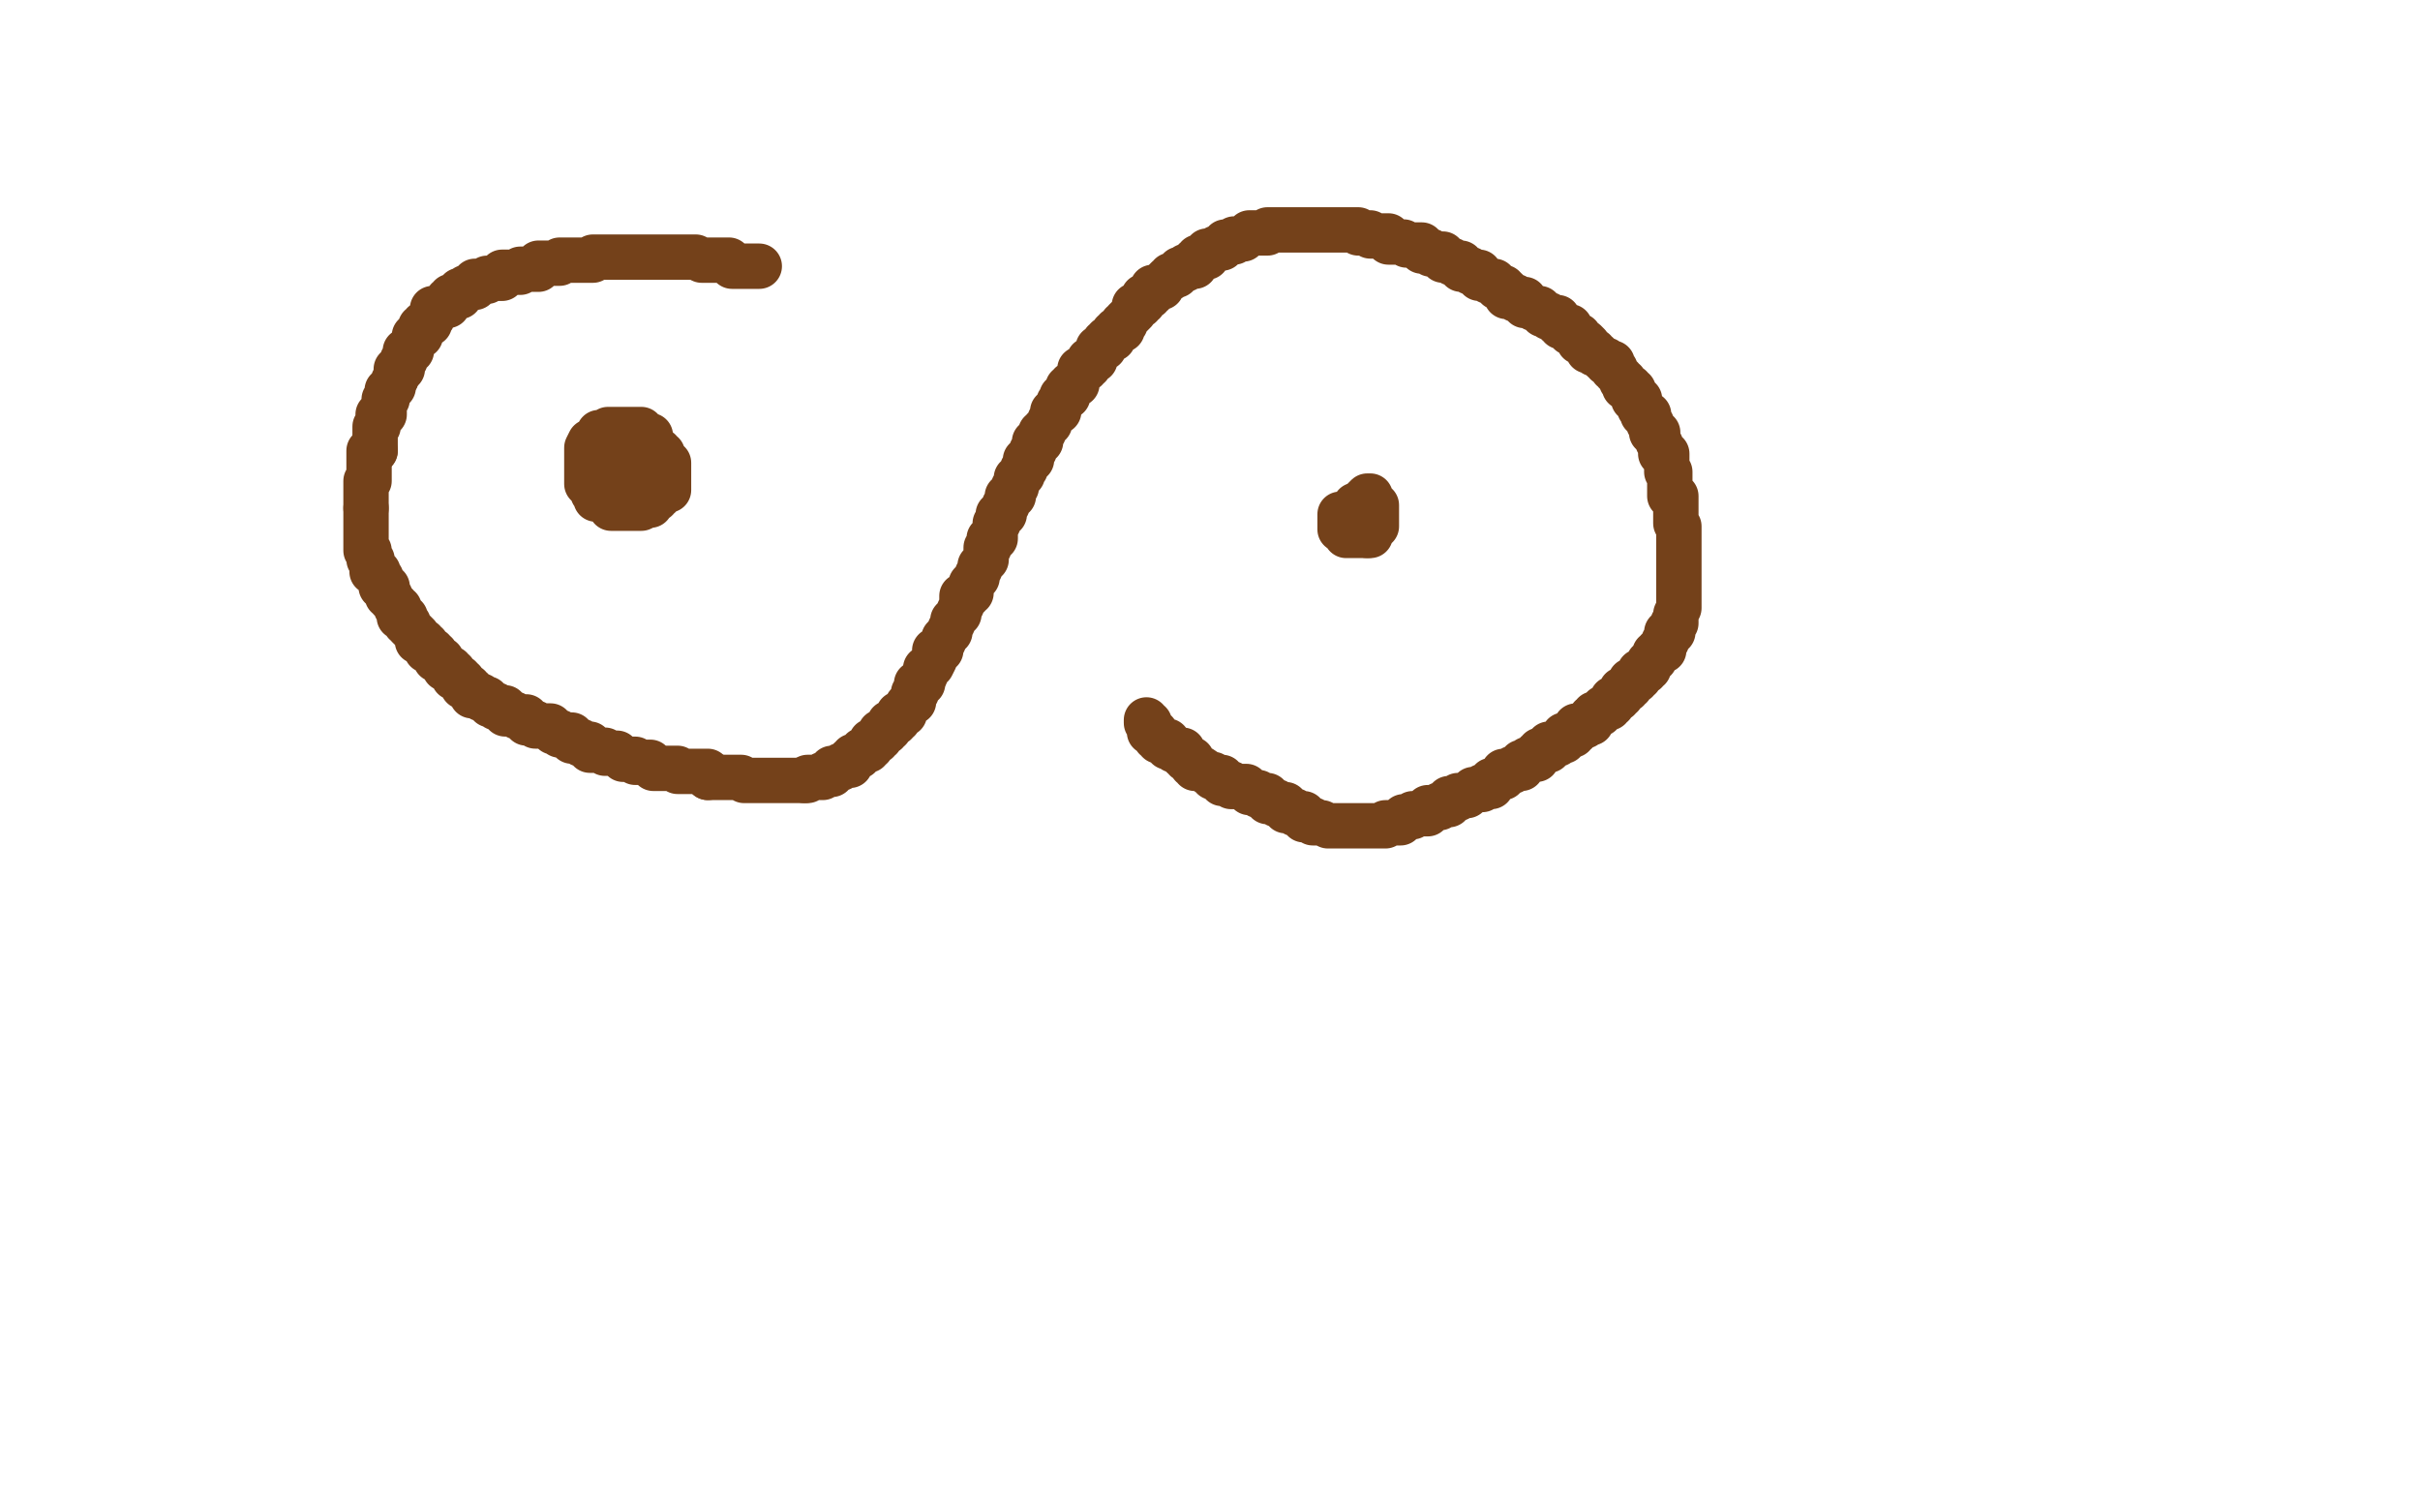 <?xml version="1.0" standalone="no"?>
<!DOCTYPE svg PUBLIC "-//W3C//DTD SVG 1.1//EN"
"http://www.w3.org/Graphics/SVG/1.1/DTD/svg11.dtd">

<svg width="800" height="500" version="1.1" xmlns="http://www.w3.org/2000/svg" xmlns:xlink="http://www.w3.org/1999/xlink" style="stroke-antialiasing: false"><desc>This SVG has been created on https://colorillo.com/</desc><rect x='0' y='0' width='800' height='500' style='fill: rgb(255,255,255); stroke-width:0' /><polyline points="251,88 250,88 250,88 248,88 248,88 247,88 247,88 245,88 245,88 244,88 244,88 242,88 242,88 241,86 241,86 239,86 239,86 238,86 238,86 236,86 236,86 235,86 235,86 233,86 233,86 232,86 232,86 230,85 230,85 229,85 229,85 227,85 227,85 226,85 226,85 224,85 224,85 223,85 223,85 221,85 221,85 220,85 220,85 218,85 218,85 217,85 217,85 215,85 215,85 214,85 214,85 212,85 212,85 208,85 206,85 205,85 203,85 202,85 200,85 199,85 197,85 196,85 196,86 194,86 193,86 191,86 190,86 188,86 187,86 185,86 185,87 184,87 182,87 181,87 179,87 178,87 178,89 176,89 175,89 173,89 172,89 172,90 170,90 169,90 167,90 166,90 166,92 164,92 163,92 161,92 161,93 160,93 158,93 157,93 157,95 155,95 154,95 154,96 152,96 152,98 151,98 149,98 149,99 148,99 148,101 146,101 145,102 143,102 143,104 143,105 142,105 142,107 140,107 140,108 139,108 139,110 139,111 137,111 137,113 136,114 136,116 134,116 134,117 134,119 133,119 133,120 133,122 131,122 131,123 131,125" style="fill: none; stroke: #74411a; stroke-width: 15; stroke-linejoin: round; stroke-linecap: round; stroke-antialiasing: false; stroke-antialias: 0; opacity: 1.0"/>
<polyline points="124,149 122,149 122,150 122,152 122,153 122,155 122,156 122,158 122,159 121,159 121,161 121,162 121,164 121,165 121,167 121,168" style="fill: none; stroke: #74411a; stroke-width: 15; stroke-linejoin: round; stroke-linecap: round; stroke-antialiasing: false; stroke-antialias: 0; opacity: 1.0"/>
<polyline points="131,125 130,126 130,128 128,129 128,131 128,132 127,132 127,134 127,135 127,137 125,137 125,138 125,140 125,141 124,141 124,143 124,144 124,146 124,147 124,149" style="fill: none; stroke: #74411a; stroke-width: 15; stroke-linejoin: round; stroke-linecap: round; stroke-antialiasing: false; stroke-antialias: 0; opacity: 1.0"/>
<polyline points="121,168 121,170 121,171 121,173 121,174 121,176 121,177 121,179 121,180 121,182 122,182 122,183 122,185 123,185 123,186 123,188 123,189 125,189 125,191 126,191 126,192 126,194 128,194 128,195 128,197 129,197 129,198 131,200 131,201 132,201 132,203 132,204 134,204 134,206 135,206 135,207 137,209 138,210 138,212 140,212 140,213 141,213 141,215 143,215 143,216 144,216 144,218 146,218 146,219 147,221 149,221 149,222 150,222 150,224 152,224 152,225 153,225 153,227 155,227 155,228 156,228 156,230 158,230 159,230 159,231 161,231 162,233 164,233 164,234 165,234 167,234 167,236 168,236 170,236 171,237 173,237 174,237 174,239 176,239 177,239 177,240 179,240 180,240 182,240 183,242 185,242 185,243 186,243 188,243 189,243 189,245 191,245 192,245 192,246 194,246 195,246 195,248 197,248 198,248 200,248 200,249 201,249 203,249 204,249 206,251 207,251 209,251 210,251 210,252 212,252 213,252 215,252 216,254 218,254 219,254 221,254 222,254 224,254 224,255 225,255 227,255 228,255 230,255 231,255 233,255 234,255 234,257" style="fill: none; stroke: #74411a; stroke-width: 15; stroke-linejoin: round; stroke-linecap: round; stroke-antialiasing: false; stroke-antialias: 0; opacity: 1.0"/>
<polyline points="266,258 267,258 267,257 269,257 270,257 272,257 272,256 273,256 275,256 275,254 276,254 278,254 278,253 279,253 281,253 281,251 282,251 282,250 284,250 285,248 287,248 287,247 288,247 288,245 290,245 290,244 291,244 291,242 293,242 293,241 294,241 294,239 296,239 296,238 297,238 297,236 299,236 299,235 300,233 302,232 302,230 302,229 303,229 303,227 303,226 305,226 305,224" style="fill: none; stroke: #74411a; stroke-width: 15; stroke-linejoin: round; stroke-linecap: round; stroke-antialiasing: false; stroke-antialias: 0; opacity: 1.0"/>
<polyline points="234,257 236,257 237,257 239,257 240,257 242,257 243,257 245,257 246,258 248,258 249,258 251,258 252,258 254,258 255,258 257,258 260,258 261,258 263,258 264,258 266,258" style="fill: none; stroke: #74411a; stroke-width: 15; stroke-linejoin: round; stroke-linecap: round; stroke-antialiasing: false; stroke-antialias: 0; opacity: 1.0"/>
<polyline points="305,224 306,223 306,221 308,220 309,218 309,217 309,215 311,215 311,214 312,212 312,211 314,209 314,208 315,206 315,205 317,203 317,202 318,200 318,199 318,197 320,197 320,196 321,196 321,194 321,193 323,191 323,190 324,188 324,187 326,185 326,184 326,182 326,181 327,181 327,179 327,178 329,178 329,176 329,175 329,173 330,173 330,172 330,170 332,170 332,169 332,167 333,167 333,166 333,164 335,164 335,163 335,161 336,161 336,160 336,158 338,157 338,155 339,155 339,154 339,152 341,152 341,151 341,149 342,149 342,148 342,146 344,146 344,145 344,143 345,143 345,142 347,140 347,139 348,137 348,136 350,136 350,134 350,133 351,133 351,131 353,131 353,130 353,128 354,128 354,127 356,127 356,125 357,124 357,122 359,122 359,121 360,121 360,119 362,119 362,118 363,116 363,115 365,115 365,113 366,113 366,112 368,112 368,110 369,110 369,109 371,109 371,107 372,107 372,106 374,104 375,103 375,101 377,101 377,100 378,100 378,98 380,98 380,97 381,97 381,95 383,95 384,95 384,94 386,92 387,92 387,91 389,91 390,89 392,89 392,88 393,88 395,88 395,86 396,86 396,85 398,85 399,85 399,83 401,83 402,82 404,82 405,80 407,80 408,80 408,79 410,79 411,79 413,77 414,77 416,77 417,77 419,77 419,76 420,76 422,76 423,76 425,76 426,76 428,76 429,76 431,76 432,76 434,76 435,76 437,76 438,76 440,76 441,76 443,76 444,76 446,76 447,76 449,76 449,77 450,77 452,77 453,77 453,78 455,78 456,78 458,78 459,78 459,80 461,80 462,80 464,80 465,81 467,81 468,81 470,81 470,83 471,83 473,83 473,84 474,84 476,84 477,84 477,86 479,86 480,86 480,87 482,87 483,87 483,89 485,89 486,89 486,90 488,90 489,90 489,92 491,92 492,93 494,93 495,95 497,95 497,96 498,96 498,98 500,98 501,98 501,99 503,99 504,99 504,101 506,101 507,102 509,102 510,104 512,104 512,105 513,105 515,105 515,107 516,107 516,108 518,108 519,108 519,110 521,111 522,111 522,113 524,113 525,114 525,116 527,116 527,117 528,117 530,119 531,119 531,120 533,120 533,122 534,122 534,123 536,125 536,126 537,126 537,128 539,128 539,129 540,129 540,131 540,132 542,132 542,134 542,135 543,135 543,137 545,137 545,138 545,140 546,140 546,141 546,143 548,143 548,144 548,146 549,147 549,149 549,150 551,150 551,152 551,153 551,155 551,156 552,156 552,158 552,159 552,161 552,162 552,164 554,164 554,165 554,167 554,168 554,170 554,171 554,173 555,174 555,176 555,177 555,179 555,180 555,182 555,183 555,185 555,186 555,188 555,189 555,191 555,192 555,194 555,195 555,197 555,198 555,200 555,201 554,203 554,204 554,206 553,206 553,207 553,209 551,209 551,210 551,212 550,212 550,213 550,215 548,215 548,216 547,216 547,218 545,219 545,221 544,221 544,222 542,222 542,224 541,224 541,225 539,225 539,227 538,227 538,228 536,228 536,230 535,230 535,231 533,231 533,233 532,233 532,234 530,234 529,236 527,236 527,237 526,237 526,239 524,239 524,240 523,240 521,240 521,242 520,242 520,243 518,243 517,243 517,245 515,245 515,246 514,246 512,246 512,248 511,248 509,248 509,249 508,249 508,251 506,251 505,251 505,252 503,252 503,254 502,254 500,254 500,255 499,255 497,255 497,257 496,257 494,258 493,258 493,260 491,260 490,260 490,261 488,261 487,261 485,263 484,263 482,263 482,264 481,264 479,264 479,266 478,266 476,266 476,267 475,267 473,267 472,267 472,269 470,269 469,269 467,269 467,270 466,270 464,270 463,272 461,272 460,272 458,272 458,273 457,273 455,273 454,273 452,273 451,273 449,273 448,273 446,273 445,273 443,273 442,273 440,273 439,273 437,272 436,272 434,272 434,271 433,271 431,271 431,269 430,269 428,269 428,268 427,268 425,268 425,266 424,266 422,266 422,265 421,265 419,265 419,263 418,263 416,263 416,262 415,262 413,262 412,260 410,260 409,260 407,260 407,259 406,259 404,259 404,257 403,257 401,257 401,256 400,256 397,254 395,254 395,253 394,253 394,251 392,251 392,250 391,250 391,248 389,248 388,248 388,247 386,247 386,245 385,245 383,245 383,244 382,244 382,242 380,242 380,241 380,239 379,239 379,238" style="fill: none; stroke: #74411a; stroke-width: 15; stroke-linejoin: round; stroke-linecap: round; stroke-antialiasing: false; stroke-antialias: 0; opacity: 1.0"/>
<polyline points="205,164 203,164 203,164 203,165 203,165 202,165 202,165 200,165 200,165 199,165 199,165 197,165 197,165 197,164 197,164 197,163 197,163 196,163 196,163 196,161 196,161 196,160 196,160 194,160 194,160 194,158 194,158 194,157 194,157 194,155 194,155 194,154 194,154 194,152 194,151 194,149 194,148 195,146 197,145 198,145 198,143 200,143 201,142 203,142 204,142 206,142 207,142 209,142 210,142 212,142 212,143 213,144 215,144 215,146 215,147 216,147 216,149 218,149 218,150 219,150 219,152 219,153 221,153 221,155 221,156 221,158 221,159 221,161 221,162 220,162 218,162 218,164 217,164 217,165 215,165 215,167 214,167 212,168 211,168 209,168 208,168 206,168 205,168 203,168 202,168 202,167 202,166 202,164 200,164 200,163 200,161 200,160 200,158 201,158 201,157 203,157 203,155 204,155 204,154 206,154 206,152 207,152 207,153 207,155 206,155 206,154 206,152 206,151 206,149 206,148 206,146 207,146 209,146 209,147 209,149 210,149 210,150" style="fill: none; stroke: #74411a; stroke-width: 15; stroke-linejoin: round; stroke-linecap: round; stroke-antialiasing: false; stroke-antialias: 0; opacity: 1.0"/>
<polyline points="448,173 448,172 448,172 448,170 448,170 448,169 448,169 448,167 448,167 449,167 449,167 450,166 450,166 452,164 452,164 453,164 453,165 453,167 455,167 455,168 455,170 455,171 455,173 455,174 454,174 452,176 451,176 451,177 449,177 448,177 446,177 445,177 445,176 445,175 443,175 443,173 443,172 443,170 444,170 446,170 447,170 449,170 450,170 450,171 450,173 452,173 452,174 453,174 453,176 453,177 452,177 452,176 452,175 453,175 453,176 453,177 452,177" style="fill: none; stroke: #74411a; stroke-width: 15; stroke-linejoin: round; stroke-linecap: round; stroke-antialiasing: false; stroke-antialias: 0; opacity: 1.0"/>
<polyline points="452,173 451,173" style="fill: none; stroke: #74411a; stroke-width: 15; stroke-linejoin: round; stroke-linecap: round; stroke-antialiasing: false; stroke-antialias: 0; opacity: 1.0"/>
<polyline points="452,177 452,176 452,175 452,173" style="fill: none; stroke: #74411a; stroke-width: 15; stroke-linejoin: round; stroke-linecap: round; stroke-antialiasing: false; stroke-antialias: 0; opacity: 1.0"/>
</svg>

